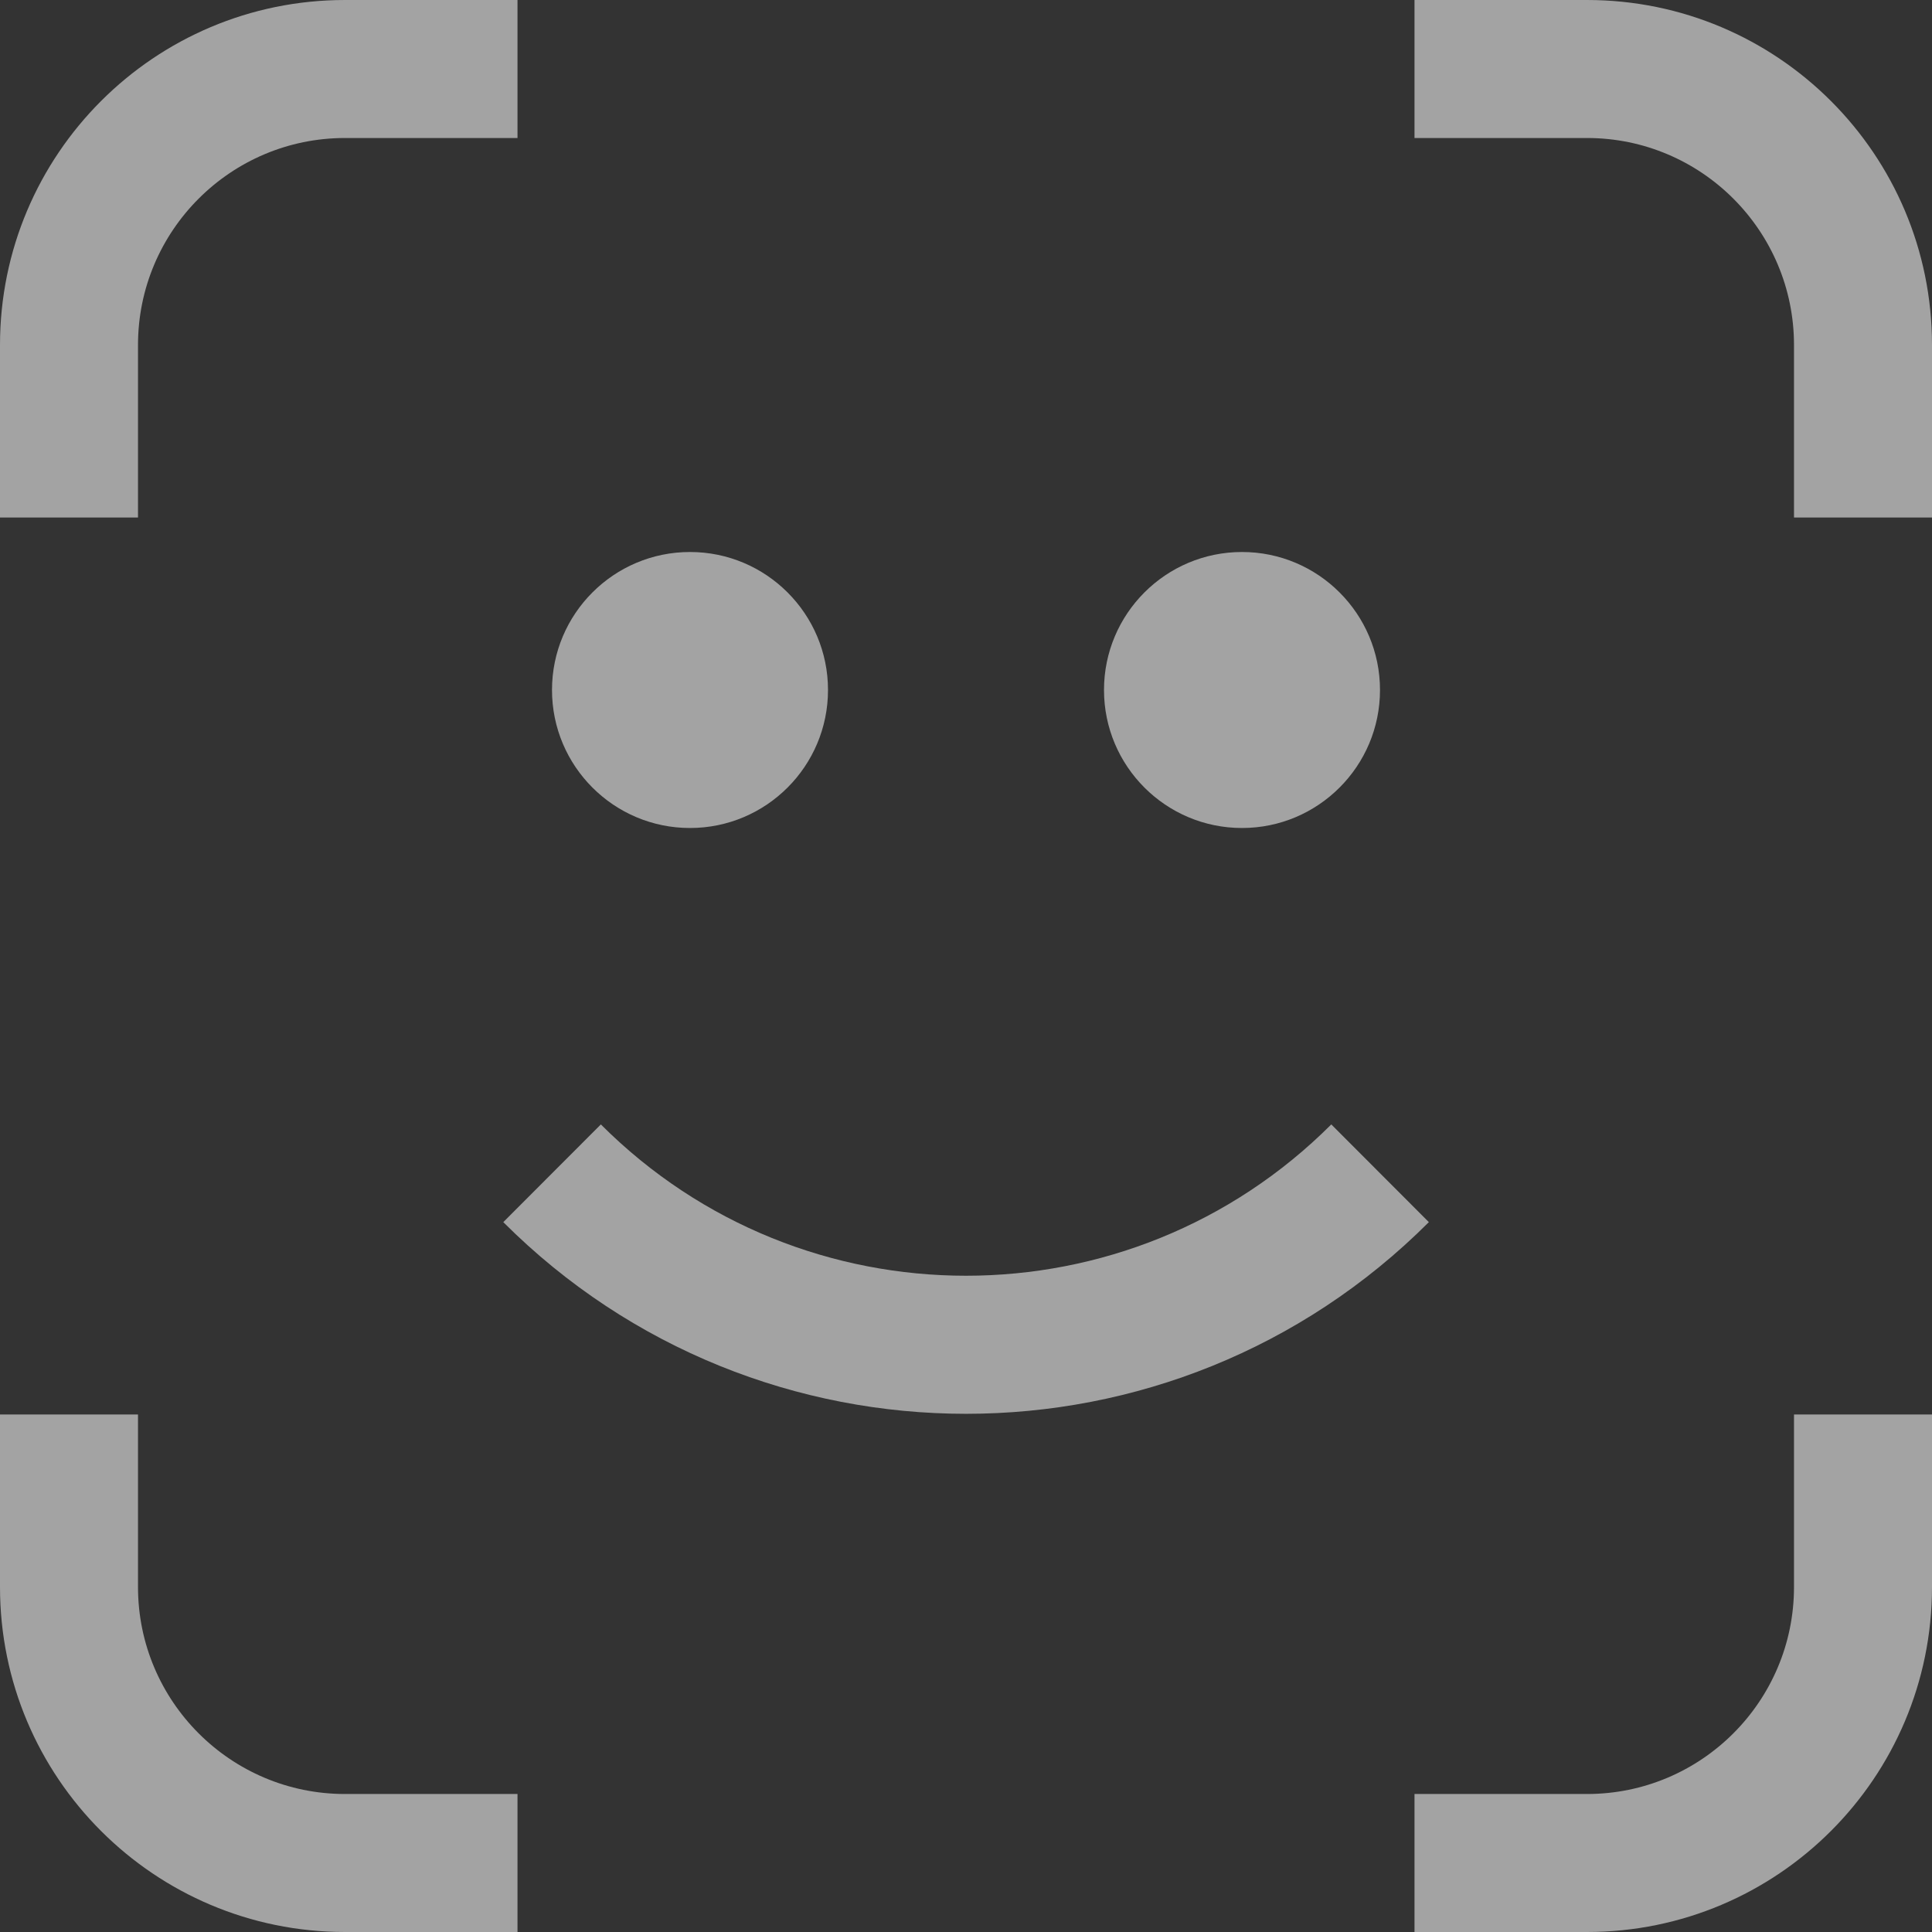 <?xml version="1.0" encoding="utf-8"?>
<svg xmlns="http://www.w3.org/2000/svg" fill="none" height="100%" overflow="visible" preserveAspectRatio="none" style="display: block;" viewBox="0 0 14 14" width="100%">
<rect x="0" y="0" width="14" height="14" fill="#333333" stroke="none"/>
<g id="Vector">
<path d="M2.5 0C1.119 0 0 1.119 0 2.5V3.75H1V2.5C1 1.672 1.672 1 2.5 1H3.75V0H2.5Z" fill="white" fill-opacity="0.55" style="fill:white;fill-opacity:0.55;"/>
<path d="M10.25 1H11.5C12.328 1 13 1.672 13 2.5V3.75H14V2.5C14 1.119 12.881 0 11.5 0H10.25V1Z" fill="white" fill-opacity="0.55" style="fill:white;fill-opacity:0.55;"/>
<path d="M1 11.5V10.25H0V11.5C0 12.881 1.119 14 2.5 14H3.75V13H2.5C1.672 13 1 12.328 1 11.5Z" fill="white" fill-opacity="0.55" style="fill:white;fill-opacity:0.55;"/>
<path d="M13 10.25V11.5C13 12.328 12.328 13 11.5 13H10.25V14H11.5C12.881 14 14 12.881 14 11.5V10.25H13Z" fill="white" fill-opacity="0.55" style="fill:white;fill-opacity:0.55;"/>
<path d="M5 4C4.448 4 4 4.448 4 5C4 5.552 4.448 6 5 6C5.552 6 6 5.552 6 5C6 4.448 5.552 4 5 4Z" fill="white" fill-opacity="0.55" style="fill:white;fill-opacity:0.55;"/>
<path d="M8 5C8 4.448 8.448 4 9 4C9.552 4 10 4.448 10 5C10 5.552 9.552 6 9 6C8.448 6 8 5.552 8 5Z" fill="white" fill-opacity="0.55" style="fill:white;fill-opacity:0.55;"/>
<path d="M9.647 8.148C8.185 9.61 5.815 9.61 4.354 8.148L3.647 8.856C5.499 10.708 8.502 10.708 10.354 8.856L9.647 8.148Z" fill="white" fill-opacity="0.55" style="fill:white;fill-opacity:0.55;"/>
</g>
</svg>